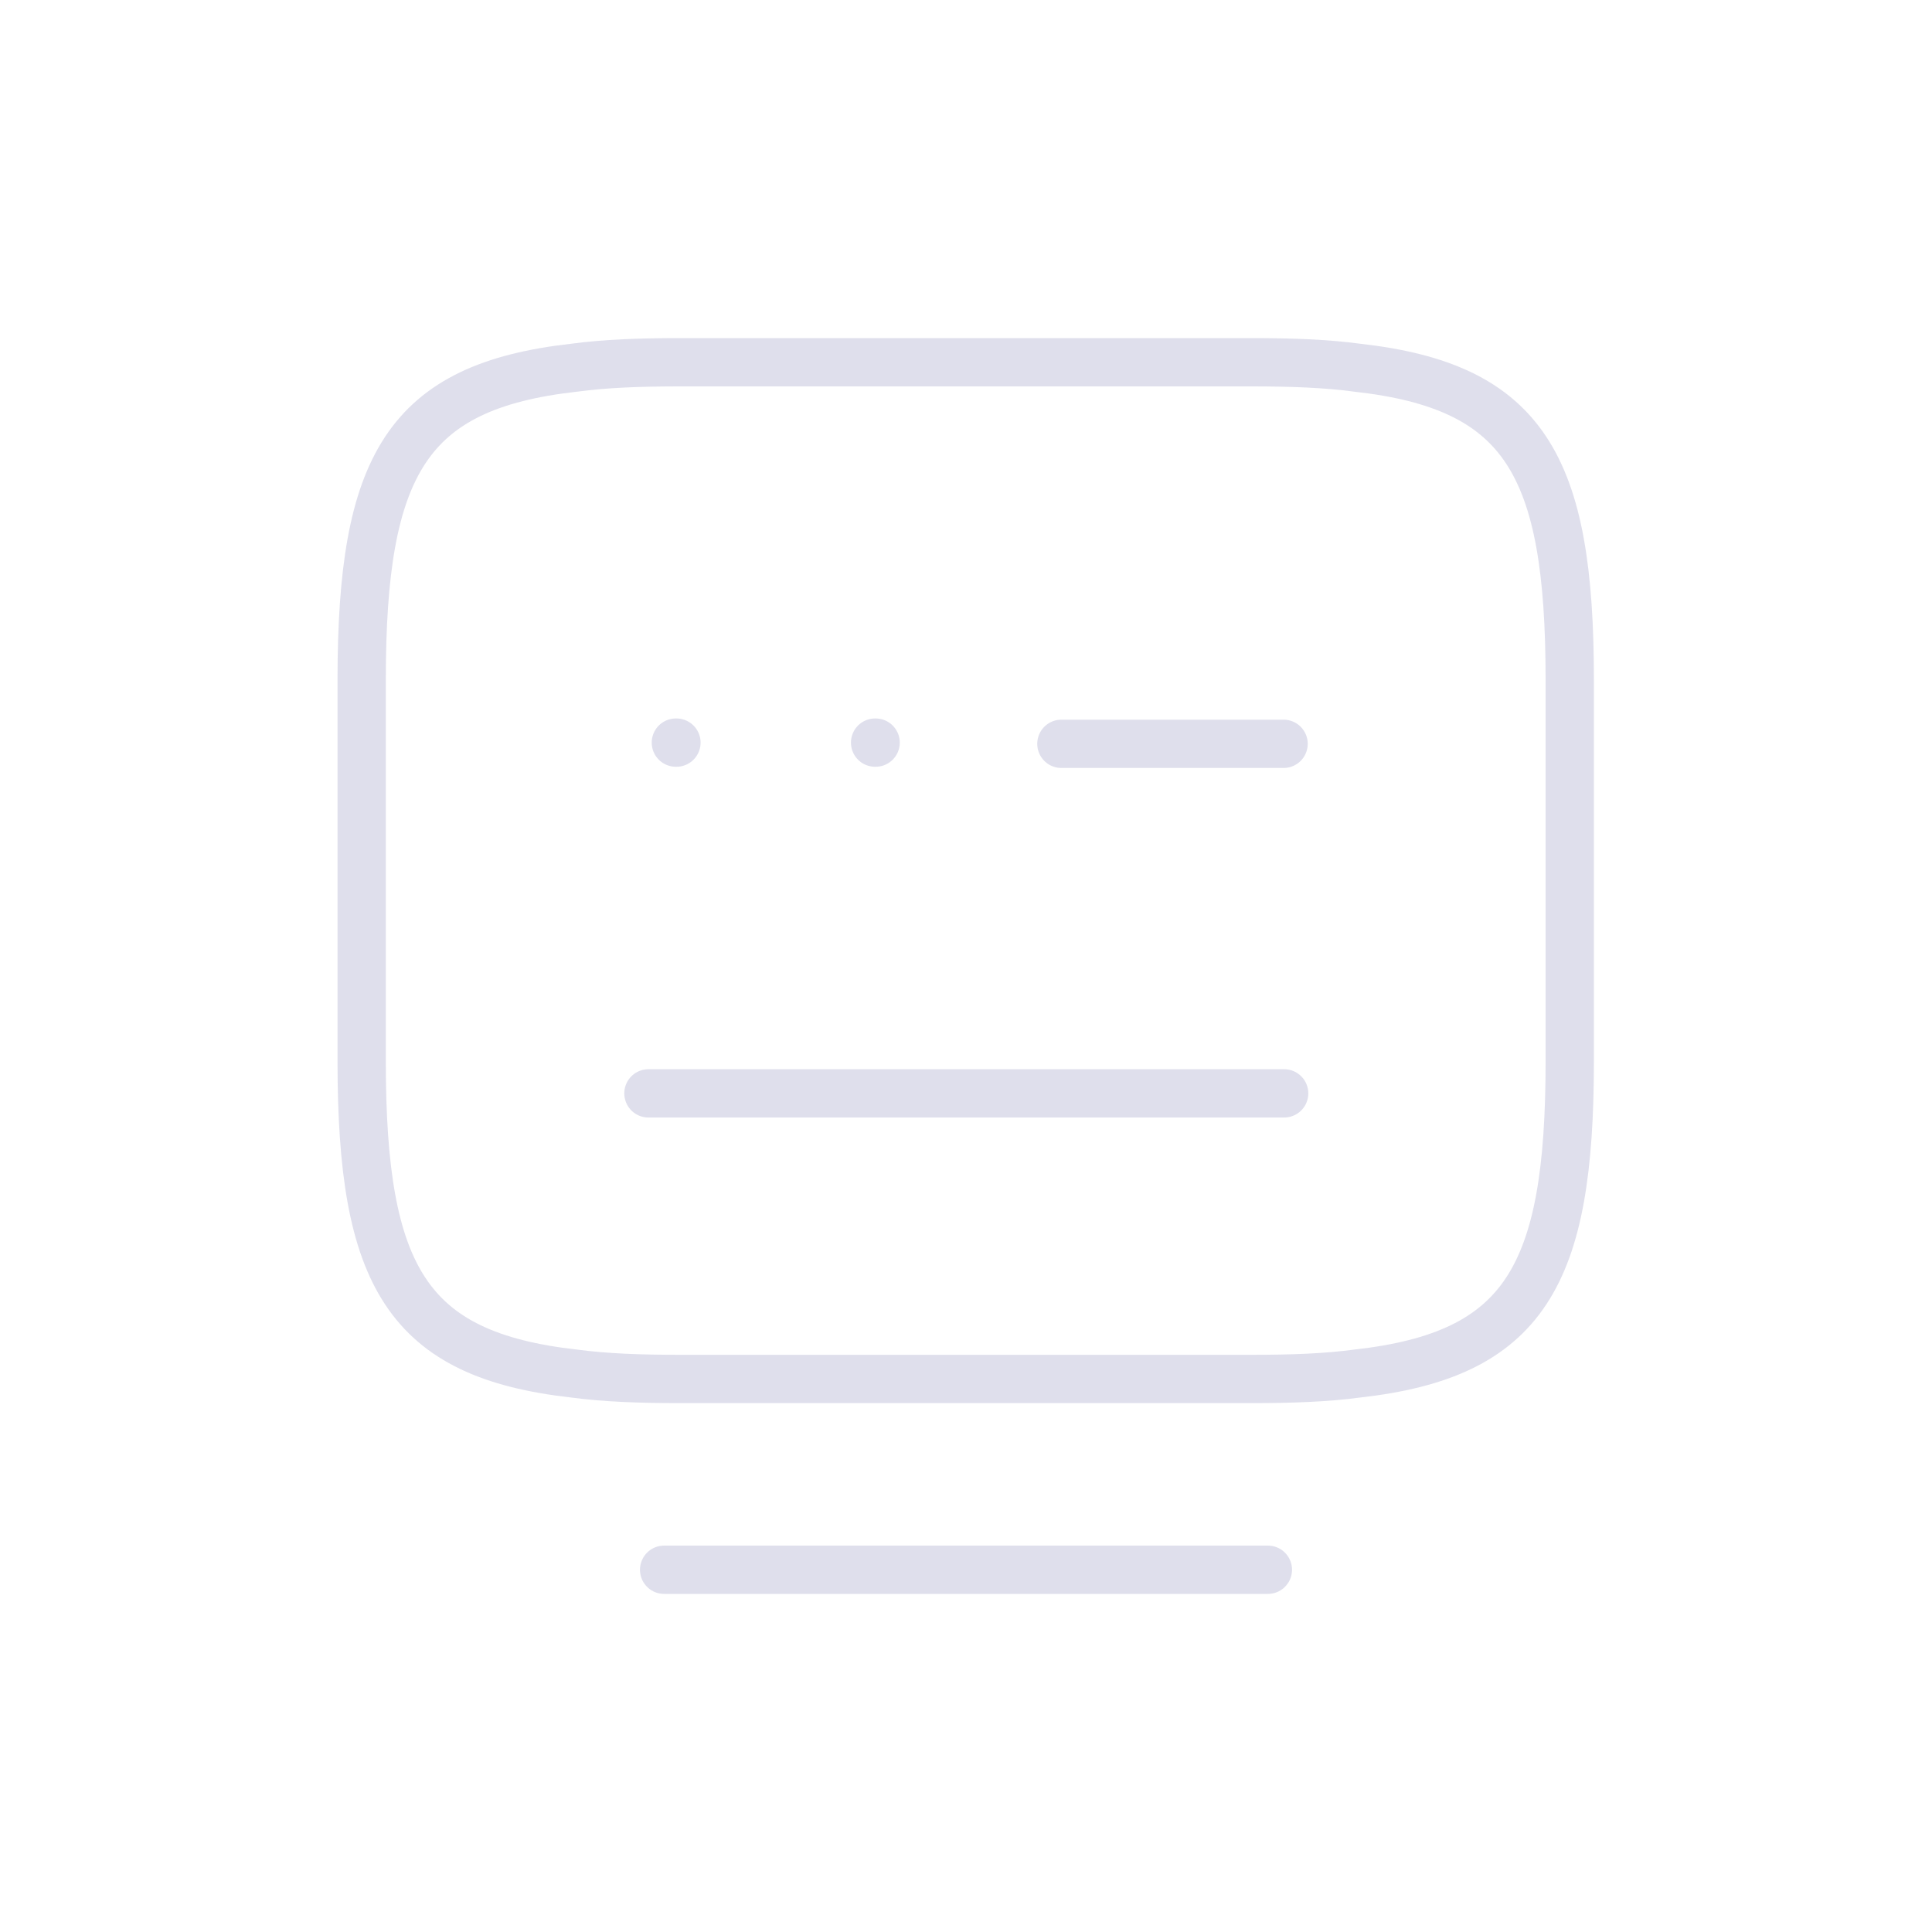 <svg width="40" height="40" viewBox="0 0 40 40" fill="none" xmlns="http://www.w3.org/2000/svg">
<path d="M14.075 7.5H25.913C26.725 7.5 27.45 7.525 28.1 7.613C31.562 8 32.5 9.625 32.5 14.075V21.975C32.5 26.425 31.562 28.05 28.1 28.438C27.45 28.525 26.738 28.55 25.913 28.55H14.075C13.262 28.55 12.537 28.525 11.887 28.438C8.425 28.05 7.488 26.425 7.488 21.975V14.075C7.488 9.625 8.425 8 11.887 7.613C12.537 7.525 13.262 7.5 14.075 7.5Z" stroke="#DFDFEC" stroke-linecap="round" stroke-linejoin="round"/>
<path d="M21.975 15.4H26.575" stroke="#DFDFEC" stroke-linecap="round" stroke-linejoin="round"/>
<path d="M13.425 22.637H13.45H26.587" stroke="#DFDFEC" stroke-linecap="round" stroke-linejoin="round"/>
<path d="M13.75 32.5H26.25" stroke="#DFDFEC" stroke-linecap="round" stroke-linejoin="round"/>
<path d="M13.993 15.375H14.005" stroke="#DFDFEC" stroke-linecap="round" stroke-linejoin="round"/>
<path d="M18.118 15.375H18.129" stroke="#DFDFEC" stroke-linecap="round" stroke-linejoin="round"/>
</svg>
